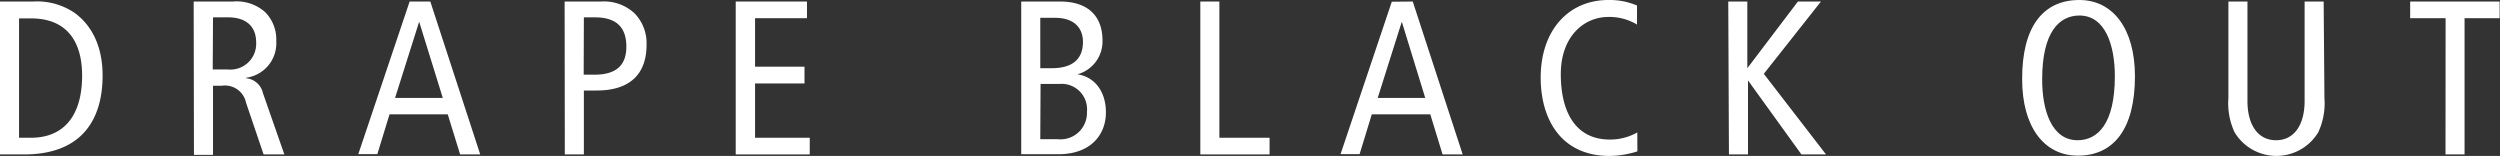 <svg xmlns="http://www.w3.org/2000/svg" viewBox="0 0 262.43 16.37"><rect x="0" y="0" width="262.43" height="16.37" fill="#333333" stroke="none"/><defs><style>.cls-1{fill:#fff;}</style></defs><g id="レイヤー_2" data-name="レイヤー 2"><g id="デバイス文字"><path class="cls-1" d="M0,.16H3.5A7,7,0,0,1,7.77,1.31c1.43,1,3,3,3,6.62,0,4.65-2.21,8.28-8.23,8.28H0Zm2,14.3H3.24c3.54,0,5.38-2.41,5.38-6.53,0-3.35-1.42-6-5.38-6H2Z"/><path class="cls-1" d="M20.33.16h4.12a4.51,4.51,0,0,1,3.38,1.11A4.08,4.08,0,0,1,29,4.32a3.65,3.65,0,0,1-3.17,3.84v.05A2,2,0,0,1,27.6,9.77l2.25,6.44H27.67l-1.84-5.42A2.26,2.26,0,0,0,23.28,9h-.92v7.26h-2Zm2,7.13h1.56a2.71,2.71,0,0,0,3-2.83c0-1.79-1.17-2.64-2.94-2.64H22.36Z"/><path class="cls-1" d="M45.17.16l5.24,16.05H48.3L47,12H40.89l-1.28,4.18h-2L43,.16Zm1.31,10.12L44,2.28H44l-2.53,8Z"/><path class="cls-1" d="M59.27.16h3.86A4.68,4.68,0,0,1,66.61,1.4a4.48,4.48,0,0,1,1.26,3.31c0,3.13-1.82,4.79-5.22,4.79H61.29v6.71h-2Zm2,7.68H62.4c2.46,0,3.35-1.15,3.35-2.94,0-2.21-1.24-3.08-3.31-3.08H61.29Z"/><path class="cls-1" d="M77.23.16h7.48V1.91H79.26V7h5.19V8.76H79.26v5.7H85v1.75H77.23Z"/><path class="cls-1" d="M107.2.16h4.07c3.11,0,4.46,1.7,4.46,4.07a3.57,3.57,0,0,1-2.64,3.57v0c1.75.25,3,1.73,3,4s-1.52,4.39-5,4.39H107.2Zm2,7h1.19c2.25,0,3.29-1,3.29-2.76,0-1.38-.83-2.53-2.94-2.53h-1.54Zm0,7.45H111a2.78,2.78,0,0,0,3.1-2.88,2.67,2.67,0,0,0-2.87-2.92h-2Z"/><path class="cls-1" d="M126,.16h2v14.3h5.27v1.75H126Z"/><path class="cls-1" d="M148.3.16l5.24,16.05h-2.11L150.14,12H144l-1.28,4.18h-2l5.38-16Zm1.31,10.12-2.46-8h0l-2.53,8Z"/><path class="cls-1" d="M171.88,15.89a10.08,10.08,0,0,1-2.92.48c-5.09,0-7.23-3.86-7.23-8.21,0-5,2.93-8.16,7.11-8.16a7.29,7.29,0,0,1,3,.58v2a5.57,5.57,0,0,0-3-.8c-2.62,0-5,2.09-5,6,0,4.14,1.66,6.87,5.15,6.87a5.8,5.8,0,0,0,2.88-.75Z"/><path class="cls-1" d="M181.42.16h2v7h0l5.31-7h2.42l-6,7.59,6.53,8.46H189.1l-5.61-7.77h0v7.77h-2Z"/><path class="cls-1" d="M218.27,0c3.56,0,5.84,3.06,5.84,8,0,5.54-2.23,8.34-6,8.34-3.56,0-5.84-3.06-5.84-8C212.24,2.81,214.47,0,218.27,0Zm-.19,14.72C220.2,14.72,222,13,222,8c0-3.25-1-6.37-3.72-6.37-2.12,0-3.91,1.74-3.91,6.69C214.36,11.59,215.37,14.72,218.08,14.72Z"/><path class="cls-1" d="M244,10.3a7.2,7.2,0,0,1-.65,3.59,5.13,5.13,0,0,1-8.78,0,7.2,7.2,0,0,1-.65-3.59V.16h2V10.6c0,2.51,1.1,4.12,3,4.12s3-1.61,3-4.12V.16h2Z"/><path class="cls-1" d="M256.72,1.91H253V.16h9.39V1.91h-3.68v14.3h-2Z"/></g></g></svg>